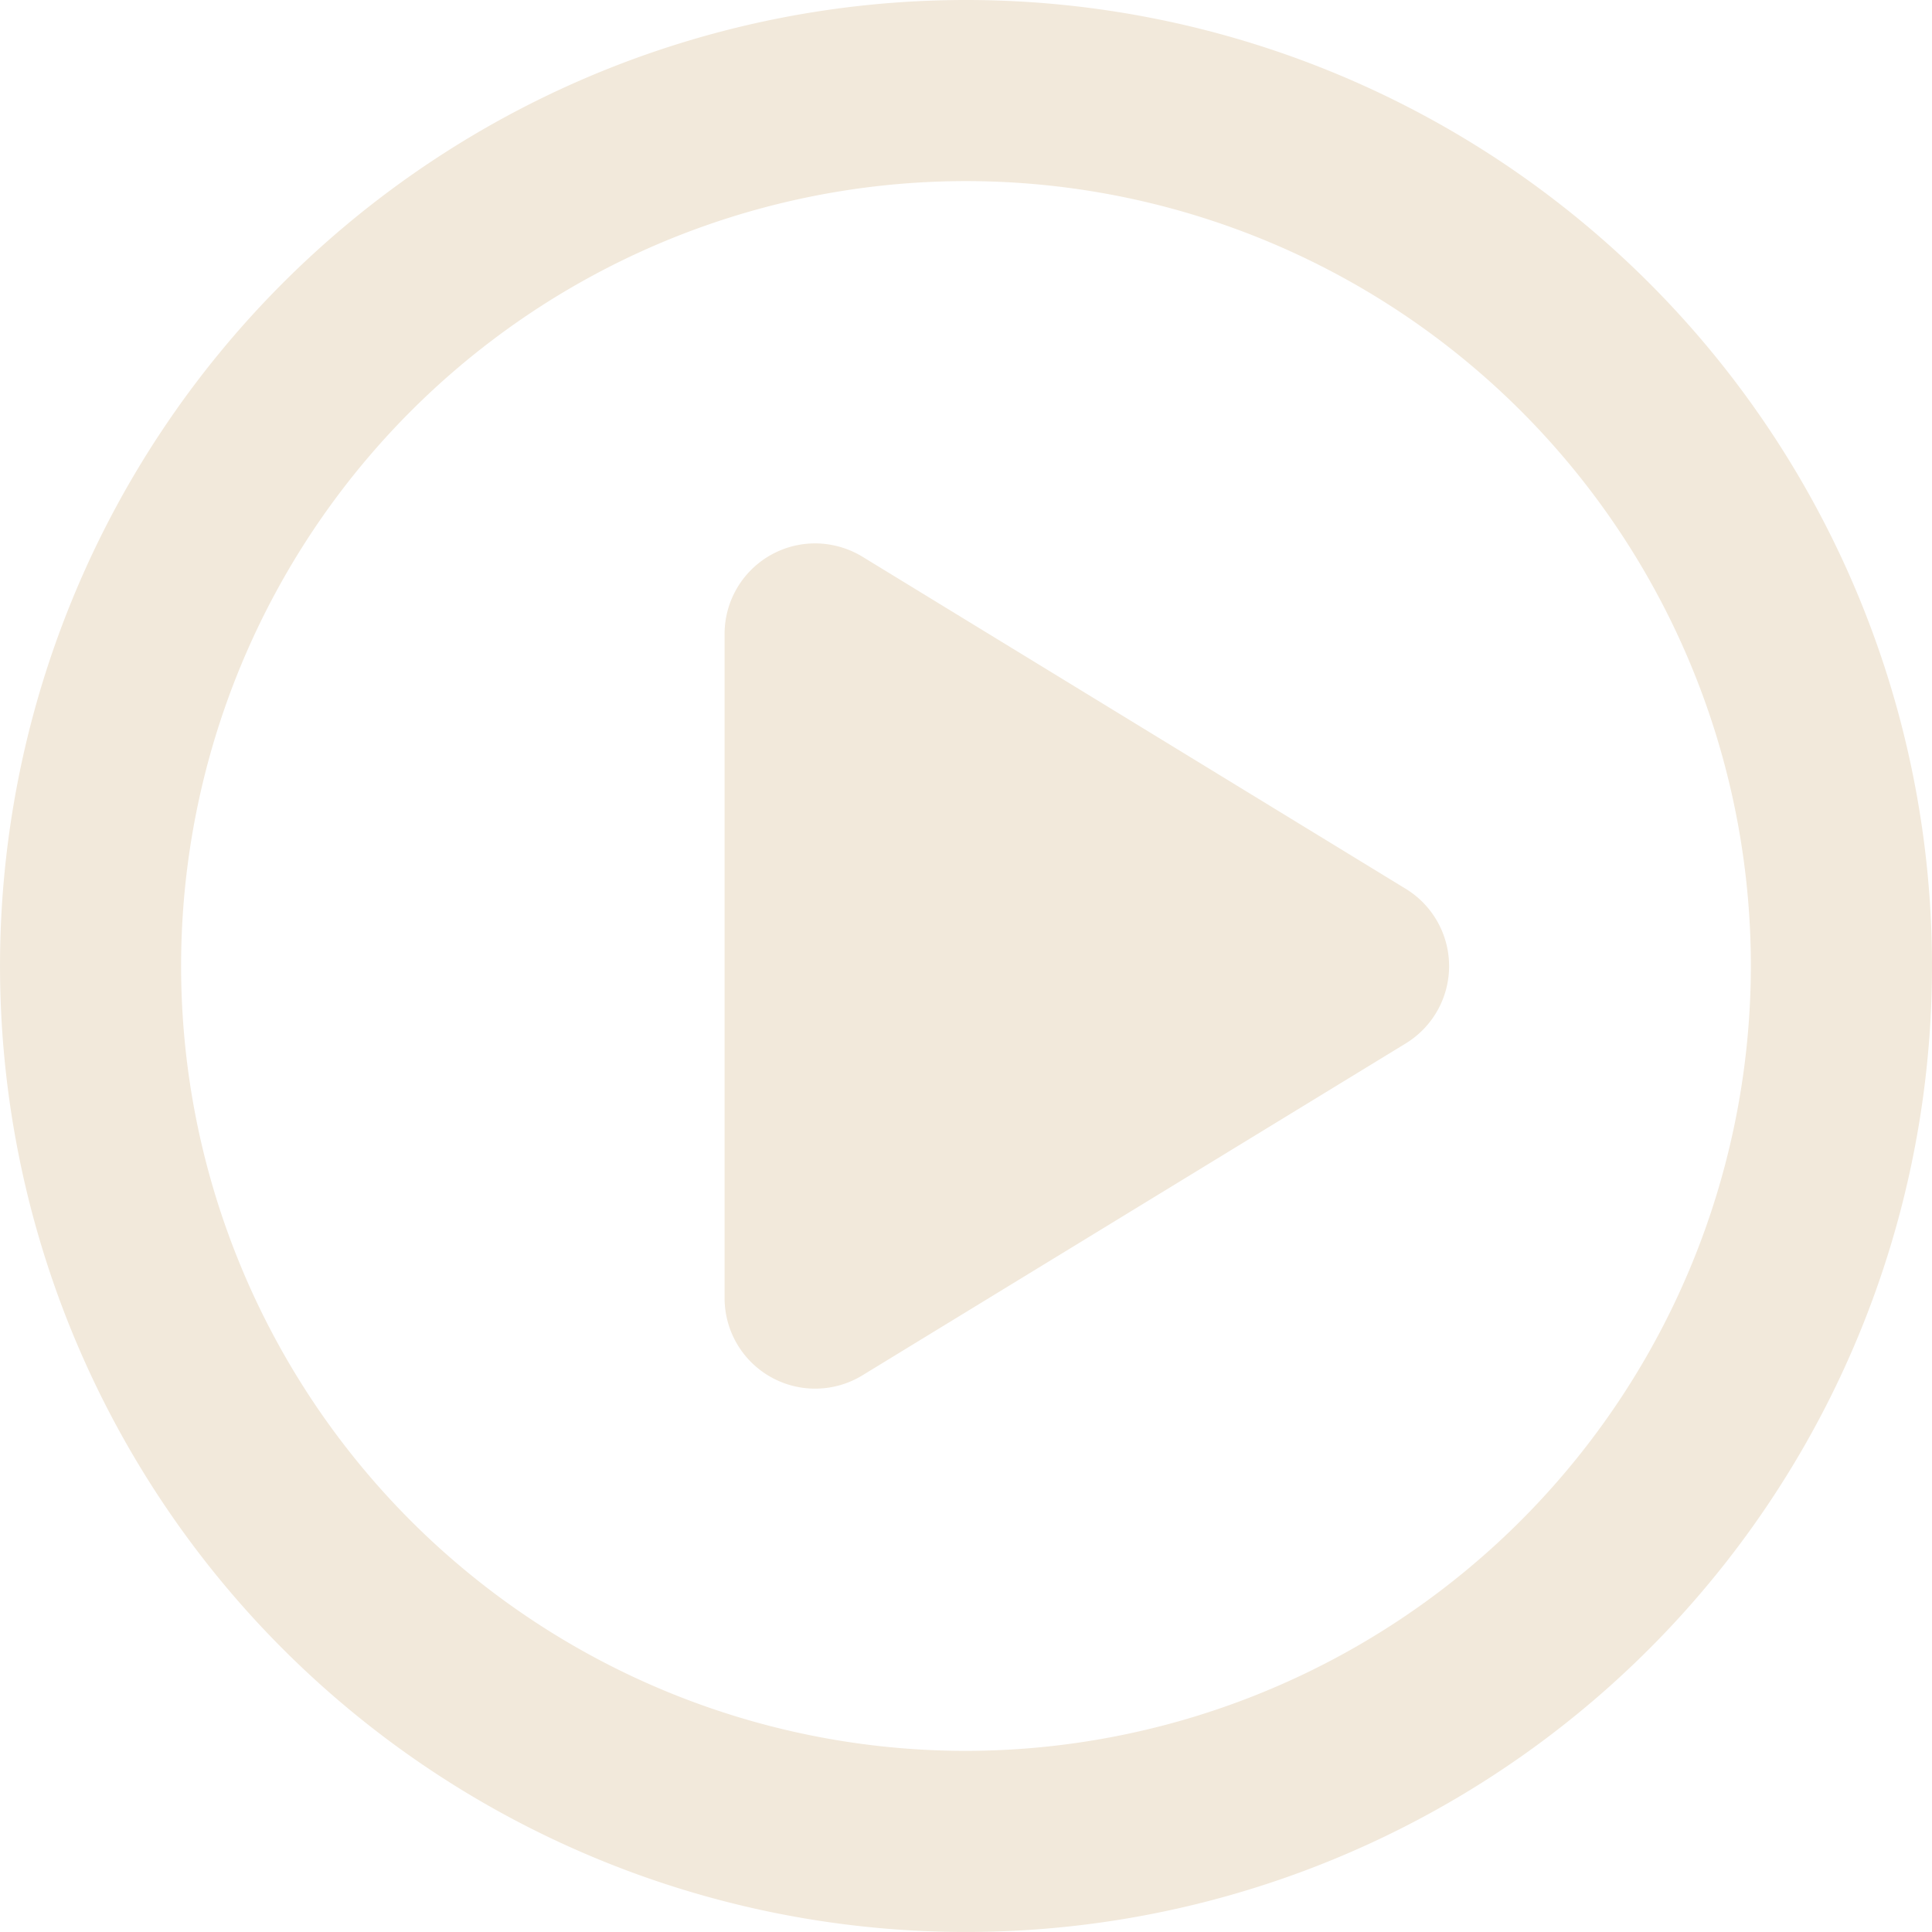 <svg xmlns="http://www.w3.org/2000/svg" width="82.065" height="82.065" viewBox="0 0 82.065 82.065"><path d="M36.625,23.642a3.9,3.9,0,0,0-2-.561,3.847,3.847,0,0,0-3.847,3.847v28.21a3.847,3.847,0,0,0,5.854,3.282l23.081-14.1a3.848,3.848,0,0,0,0-6.565ZM41.032,0A41.032,41.032,0,1,0,82.065,41.032,41.029,41.029,0,0,0,41.032,0Zm0,74.371A33.339,33.339,0,1,1,74.371,41.032,33.376,33.376,0,0,1,41.032,74.371Z" fill="#f2e9db"/></svg>
